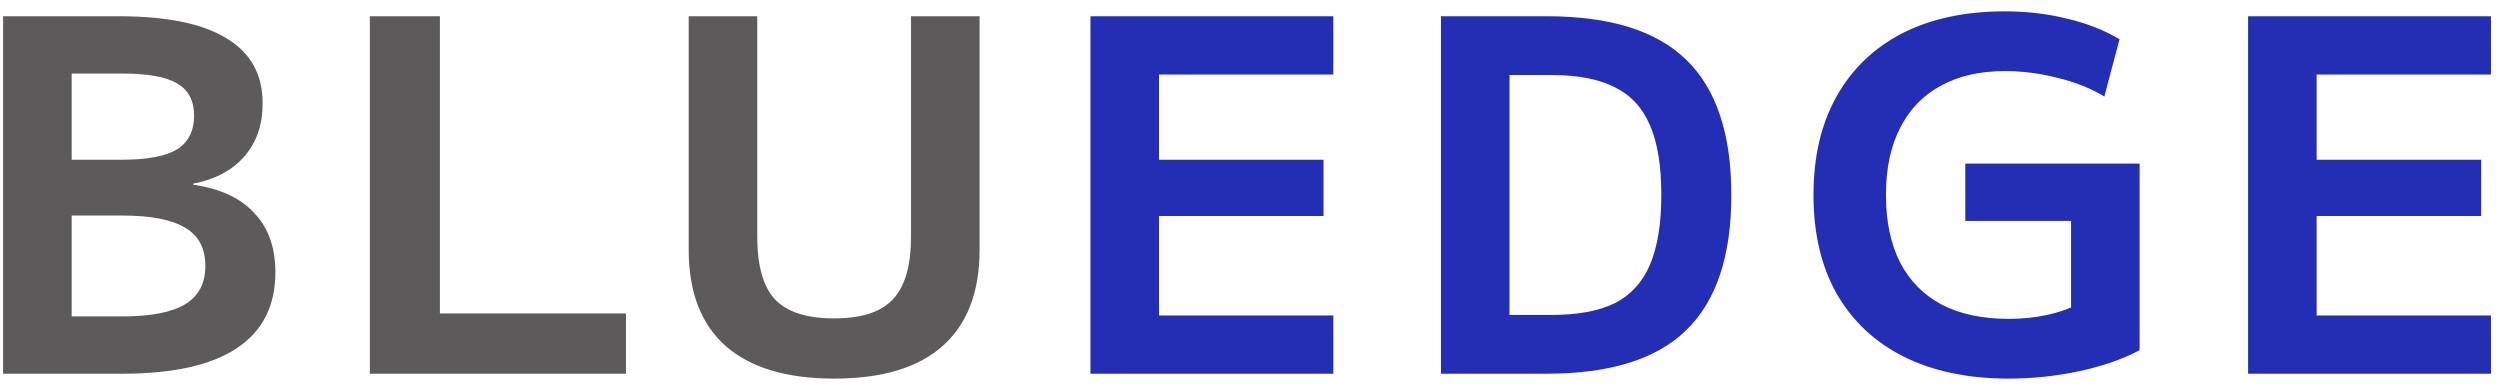 <svg width="194" height="30" viewBox="0 0 194 30" fill="none" xmlns="http://www.w3.org/2000/svg">
<path d="M0.242 29V1.26H9.21C12.934 1.26 15.72 1.83 17.57 2.97C19.444 4.085 20.381 5.769 20.381 8.024C20.381 9.696 19.9 11.077 18.938 12.166C18 13.23 16.683 13.927 14.986 14.256V14.332C17.088 14.636 18.672 15.371 19.735 16.536C20.825 17.676 21.369 19.209 21.369 21.134C21.369 23.743 20.369 25.707 18.367 27.024C16.392 28.341 13.428 29 9.476 29H0.242ZM9.476 24.554C11.705 24.554 13.339 24.237 14.377 23.604C15.416 22.971 15.935 21.983 15.935 20.64C15.935 19.272 15.416 18.284 14.377 17.676C13.339 17.043 11.705 16.726 9.476 16.726H2.902V12.394H9.476C11.426 12.394 12.845 12.128 13.732 11.596C14.618 11.039 15.062 10.165 15.062 8.974C15.062 7.809 14.618 6.973 13.732 6.466C12.87 5.959 11.451 5.706 9.476 5.706H5.562V24.554H9.476ZM28.701 29V1.26H34.136V24.326H48.575V29H28.701ZM64.729 29.38C61.031 29.38 58.219 28.531 56.293 26.834C54.393 25.137 53.443 22.654 53.443 19.386V1.26H58.763V18.36C58.763 20.615 59.219 22.236 60.131 23.224C61.069 24.212 62.601 24.706 64.729 24.706C66.857 24.706 68.377 24.212 69.289 23.224C70.227 22.236 70.695 20.615 70.695 18.36V1.26H76.015V19.386C76.015 22.654 75.065 25.137 73.165 26.834C71.265 28.531 68.453 29.38 64.729 29.38Z" fill="#5C5A5A"/>
<path d="M84.619 29V1.26H103.467V5.782H89.939V12.394H102.707V16.764H89.939V24.478H103.467V29H84.619ZM111.818 29V1.26H120.026C124.94 1.26 128.55 2.387 130.856 4.642C133.186 6.897 134.352 10.393 134.352 15.13C134.352 19.867 133.186 23.363 130.856 25.618C128.55 27.873 124.94 29 120.026 29H111.818ZM120.368 24.44C122.42 24.44 124.066 24.136 125.308 23.528C126.549 22.895 127.461 21.894 128.044 20.526C128.626 19.158 128.918 17.359 128.918 15.13C128.918 12.875 128.626 11.077 128.044 9.734C127.461 8.366 126.549 7.378 125.308 6.77C124.066 6.137 122.42 5.82 120.368 5.82H117.138V24.44H120.368ZM155.888 29.38C152.721 29.38 149.998 28.81 147.718 27.67C145.463 26.53 143.728 24.896 142.512 22.768C141.321 20.64 140.726 18.094 140.726 15.13C140.726 12.166 141.321 9.62 142.512 7.492C143.703 5.364 145.4 3.73 147.604 2.59C149.833 1.45 152.493 0.88 155.584 0.88C157.281 0.88 158.89 1.07 160.41 1.45C161.93 1.805 163.285 2.337 164.476 3.046L163.298 7.492C162.259 6.859 161.056 6.377 159.688 6.048C158.32 5.693 156.952 5.516 155.584 5.516C153.633 5.516 151.974 5.896 150.606 6.656C149.238 7.391 148.187 8.48 147.452 9.924C146.717 11.343 146.35 13.078 146.35 15.13C146.35 17.182 146.717 18.93 147.452 20.374C148.187 21.793 149.263 22.882 150.682 23.642C152.101 24.377 153.836 24.744 155.888 24.744C156.927 24.744 157.915 24.643 158.852 24.44C159.789 24.237 160.651 23.933 161.436 23.528L160.714 25.124V17.144H152.506V12.698H166.034V27.176C164.691 27.885 163.121 28.43 161.322 28.81C159.523 29.19 157.712 29.38 155.888 29.38ZM174.452 29V1.26H193.3V5.782H179.772V12.394H192.54V16.764H179.772V24.478H193.3V29H174.452Z" fill="#242EB5"/>
</svg>
